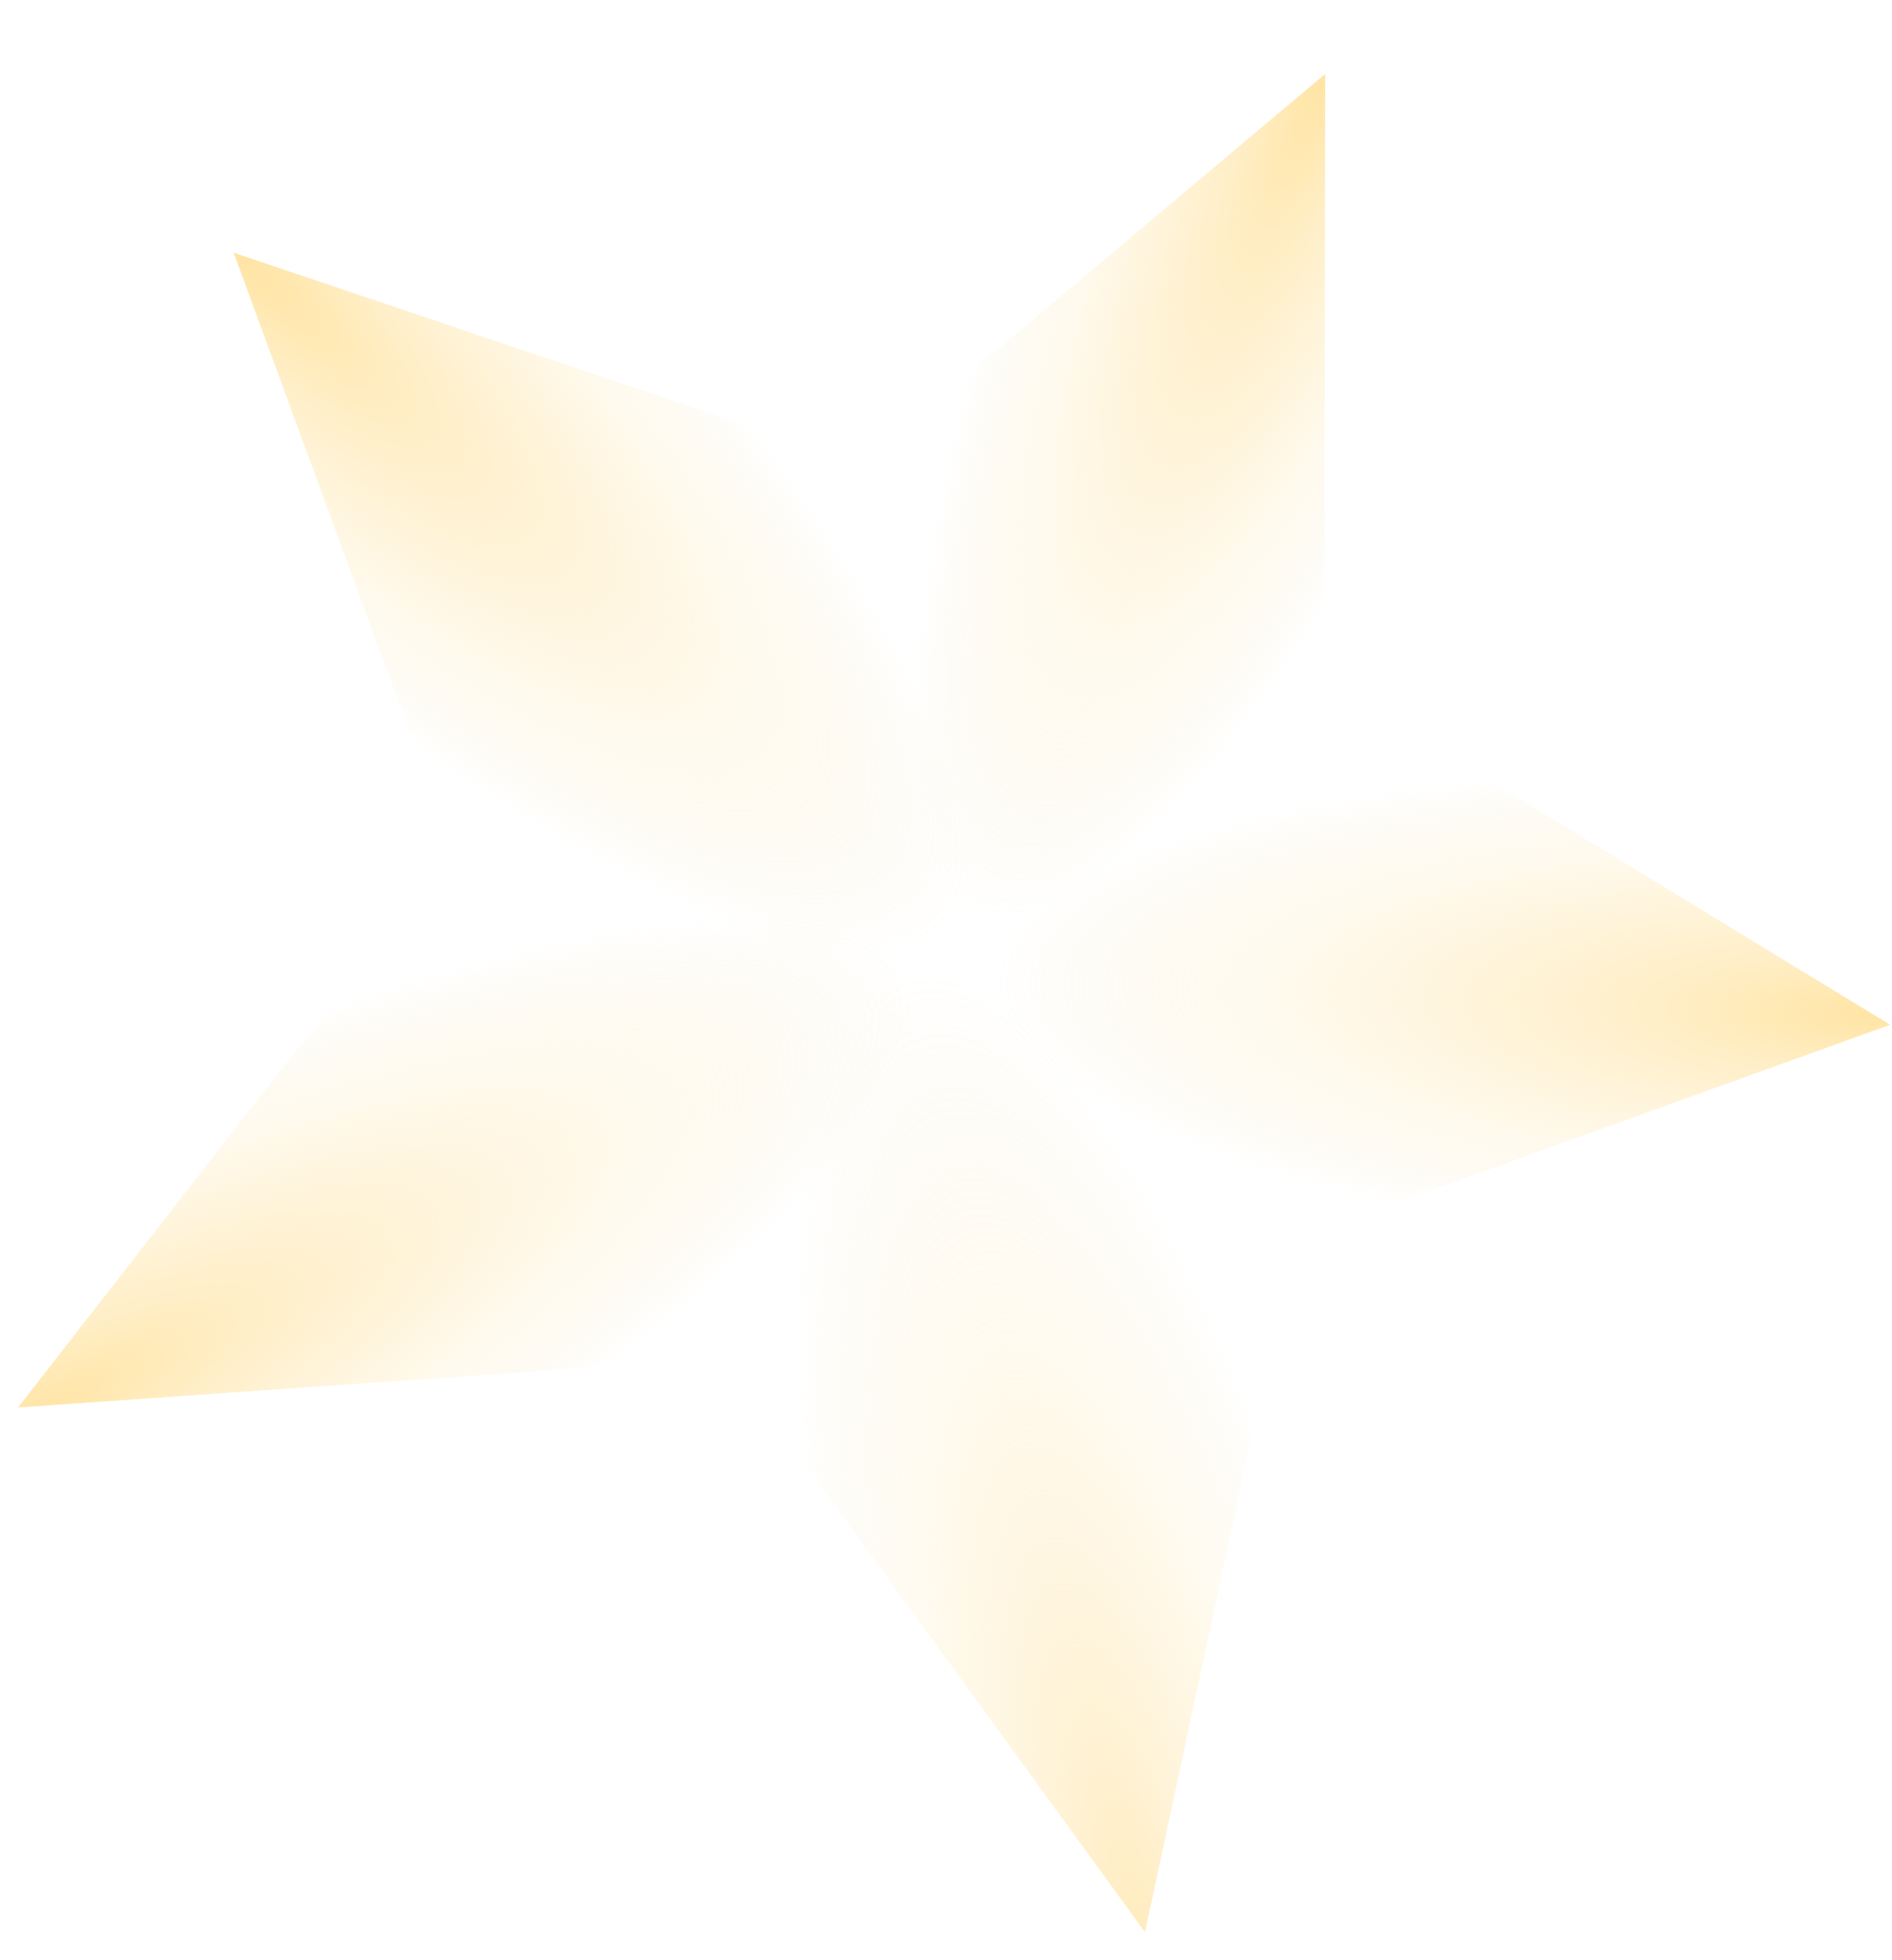 <?xml version="1.0" encoding="UTF-8"?>
<svg width="2765px" height="2865px" viewBox="0 0 2765 2865" version="1.1" xmlns="http://www.w3.org/2000/svg" xmlns:xlink="http://www.w3.org/1999/xlink">
    <title>Frame</title>
    <defs>
        <radialGradient cx="46.032%" cy="4.8349041e-13%" fx="46.032%" fy="4.8349041e-13%" r="48.462%" gradientTransform="translate(0.46, 0), scale(1, 0.946), rotate(85.303), scale(1, 0.274), translate(-0.46, -0)" id="radialGradient-1">
            <stop stop-color="#FFE4A4" offset="0%"></stop>
            <stop stop-color="#FFE4A4" stop-opacity="0.609" offset="25.229%"></stop>
            <stop stop-color="#FFE4A4" stop-opacity="0.405" offset="44.791%"></stop>
            <stop stop-color="#FFE4A4" stop-opacity="0.189" offset="68.395%"></stop>
            <stop stop-color="#EDC972" stop-opacity="0" offset="99.975%"></stop>
        </radialGradient>
        <radialGradient cx="50%" cy="4.05908569e-13%" fx="50%" fy="4.05908569e-13%" r="49.854%" gradientTransform="translate(0.5, 0), scale(1, 0.93), rotate(87.478), scale(1, 0.265), translate(-0.5, -0)" id="radialGradient-2">
            <stop stop-color="#FFE4A4" offset="0%"></stop>
            <stop stop-color="#FFE4A4" stop-opacity="0.609" offset="25.229%"></stop>
            <stop stop-color="#FFE4A4" stop-opacity="0.405" offset="44.791%"></stop>
            <stop stop-color="#FFE4A4" stop-opacity="0.189" offset="68.395%"></stop>
            <stop stop-color="#EDC972" stop-opacity="0" offset="99.975%"></stop>
            <stop stop-color="#000000" stop-opacity="0" offset="100%"></stop>
        </radialGradient>
        <radialGradient cx="47.2%" cy="7.80515873e-14%" fx="47.2%" fy="7.80515873e-14%" r="56.642%" gradientTransform="translate(0.472, 0), scale(1, 0.884), rotate(87.167), scale(1, 0.268), translate(-0.472, -0)" id="radialGradient-3">
            <stop stop-color="#FFE4A4" offset="0%"></stop>
            <stop stop-color="#FFE4A4" stop-opacity="0.609" offset="25.229%"></stop>
            <stop stop-color="#FFE4A4" stop-opacity="0.405" offset="44.791%"></stop>
            <stop stop-color="#FFE4A4" stop-opacity="0.189" offset="68.395%"></stop>
            <stop stop-color="#EDC972" stop-opacity="0" offset="99.975%"></stop>
        </radialGradient>
        <radialGradient cx="51.942%" cy="1.89412163e-13%" fx="51.942%" fy="1.89412163e-13%" r="56.606%" gradientTransform="translate(0.519, 0), scale(1, 0.884), rotate(91.966), scale(1, 0.263), translate(-0.519, -0)" id="radialGradient-4">
            <stop stop-color="#FFE4A4" offset="0%"></stop>
            <stop stop-color="#FFE4A4" stop-opacity="0.609" offset="25.229%"></stop>
            <stop stop-color="#FFE4A4" stop-opacity="0.405" offset="44.791%"></stop>
            <stop stop-color="#FFE4A4" stop-opacity="0.189" offset="68.395%"></stop>
            <stop stop-color="#EDC972" stop-opacity="0" offset="99.975%"></stop>
        </radialGradient>
        <radialGradient cx="53.712%" cy="-4.11230828e-13%" fx="53.712%" fy="-4.11230828e-13%" r="52.851%" gradientTransform="translate(0.537, -0), scale(1, 0.946), rotate(90.855), scale(1, 0.271), translate(-0.537, 0)" id="radialGradient-5">
            <stop stop-color="#FFE4A4" offset="0%"></stop>
            <stop stop-color="#FFE4A4" stop-opacity="0.609" offset="25.229%"></stop>
            <stop stop-color="#FFE4A4" stop-opacity="0.405" offset="44.791%"></stop>
            <stop stop-color="#FFE4A4" stop-opacity="0.189" offset="68.395%"></stop>
            <stop stop-color="#EDC972" stop-opacity="0" offset="99.975%"></stop>
        </radialGradient>
    </defs>
    <g id="Frame" stroke="none" fill="none" fill-rule="evenodd" stroke-width="1">
        <g id="Group-Copy-2" transform="translate(1327.287, 1416.629) rotate(25) translate(-1327.287, -1416.629)translate(-559.054, -507.001)">
            <polygon id="Triangle-Copy-10" fill="url(#radialGradient-1)" transform="translate(1886.125, 1923.57) rotate(72) translate(-1886.125, -1923.57)" points="1791.837 489.294 3243.183 3357.846 529.066 3274.938"></polygon>
            <polygon id="Triangle-Copy-11" fill="url(#radialGradient-2)" points="1885.6 480.096 3227.6 3367.096 543.6 3367.096"></polygon>
            <polygon id="Triangle-Copy-12" fill="url(#radialGradient-3)" opacity="0.714" transform="translate(1886.723, 1923.168) rotate(144) translate(-1886.723, -1923.168)" points="1816.16 475.556 3166.144 3370.781 607.301 3308.735"></polygon>
            <polygon id="Triangle-Copy-13" fill="url(#radialGradient-4)" transform="translate(1885.959, 1924.091) rotate(216) translate(-1885.959, -1924.091)" points="1956.523 476.478 3165.381 3309.657 606.538 3371.704"></polygon>
            <polygon id="Triangle-Copy-14" fill="url(#radialGradient-5)" transform="translate(1885.207, 1923.993) rotate(288) translate(-1885.207, -1923.993)" points="1979.492 489.717 3242.266 3275.362 528.148 3358.268 1146.028 2137.041"></polygon>
        </g>
    </g>
</svg>